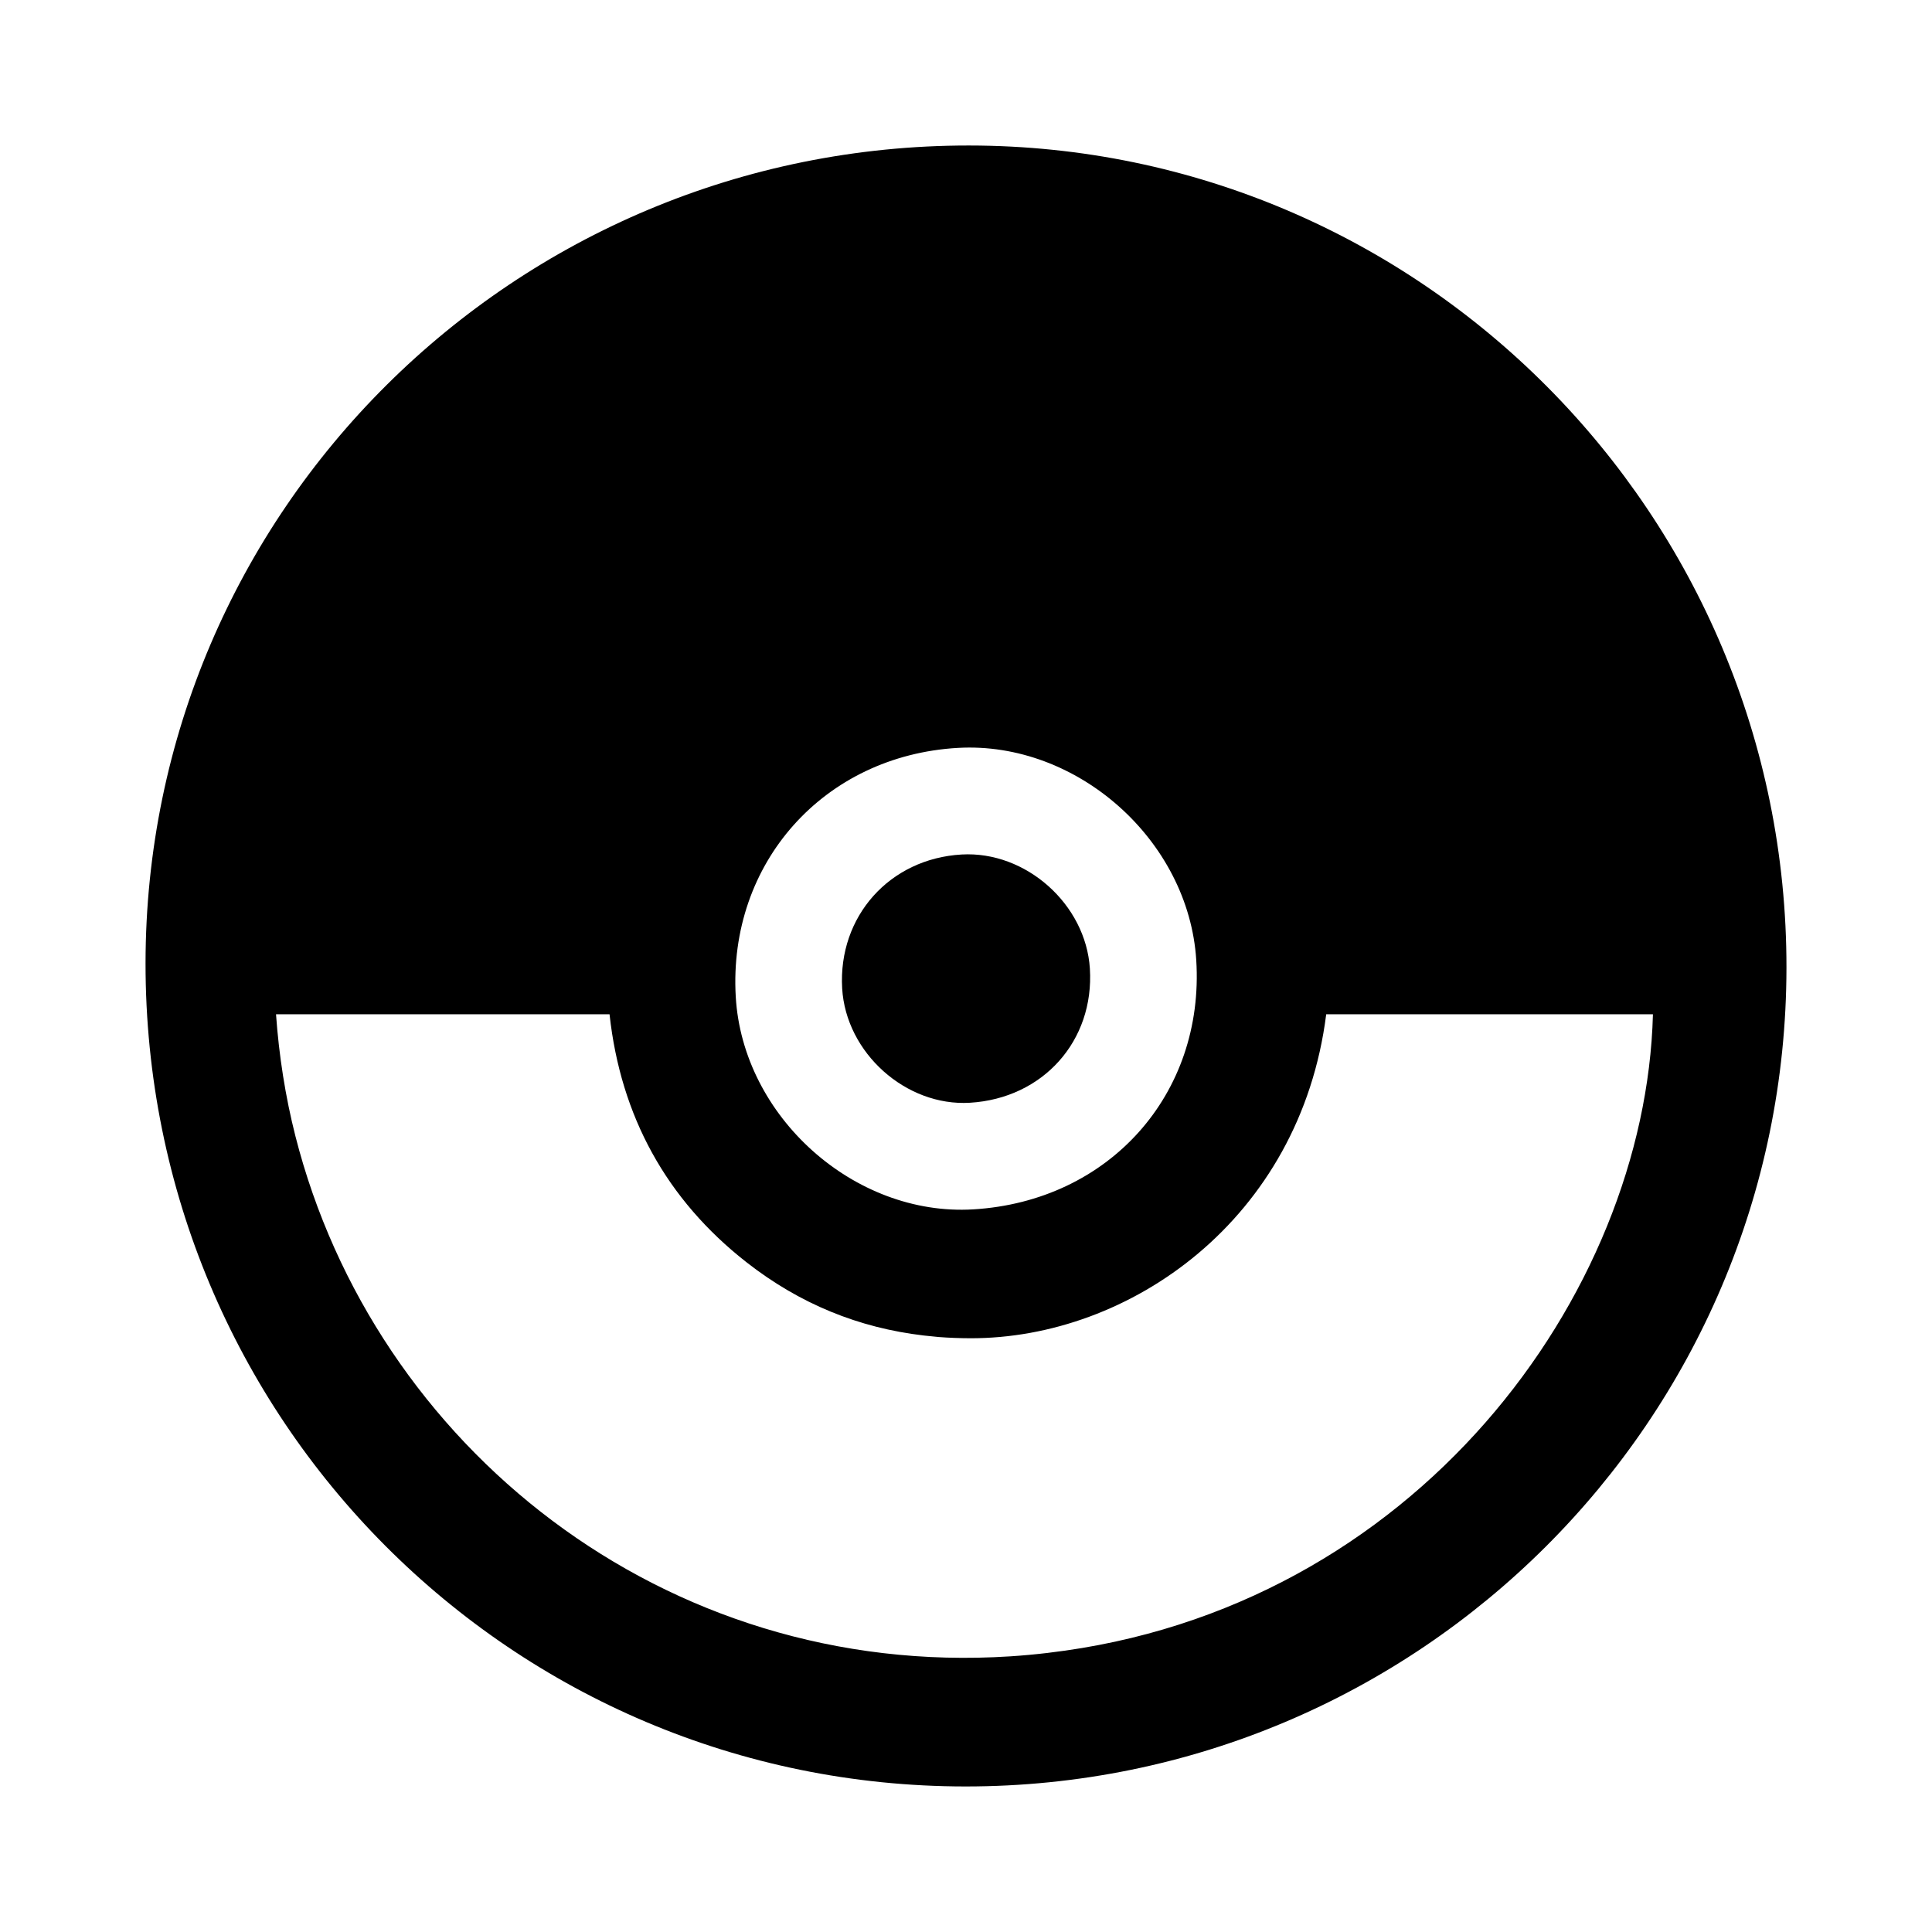 <?xml version="1.0" encoding="UTF-8"?>
<!-- Uploaded to: ICON Repo, www.iconrepo.com, Generator: ICON Repo Mixer Tools -->
<svg fill="#000000" width="800px" height="800px" version="1.1" viewBox="144 144 512 512" xmlns="http://www.w3.org/2000/svg">
 <g>
  <path d="m400.84 182.56c-120.52-0.09-218.21 96.902-218.27 216.71-0.062 120.72 96.973 218.13 217.31 218.16 120.03 0.023 217.44-97.125 217.55-216.97 0.117-120.12-96.988-217.81-216.59-217.9zm-2.988 159.64c31.621-1.812 61.172 24.492 63.168 56.227 2.238 35.586-23.113 63.922-59.113 66.07-31.535 1.883-61.098-24.602-62.926-56.371-2.043-35.43 23.375-63.895 58.871-65.926zm23.879 239.83c-3.375 0.398-6.656 0.703-9.996 0.918-91.809 5.941-168.56-55.773-189.45-137.87-2.66-10.445-4.375-21.465-5.137-32.289h88.391v0.051c2.953 26.938 15.047 49.051 36.312 65.688 14.098 11.027 29.719 17.375 46.992 19.398 0.859 0.102 1.676 0.18 2.543 0.258 0.473 0.043 0.91 0.102 1.383 0.141 2.691 0.207 5.59 0.316 8.352 0.324 42.297 0.117 87.441-31.543 94.328-85.789v-0.07h86.594v0.066c-1.969 74.293-63.008 157.73-160.31 169.17z"/>
  <path d="m401.03 436.24c-16.965 1.012-32.863-13.23-33.848-30.324-1.098-19.059 12.574-34.371 31.668-35.465 17.012-0.973 32.906 13.176 33.98 30.246 1.199 19.145-12.438 34.387-31.801 35.543z"/>
 </g>
</svg>